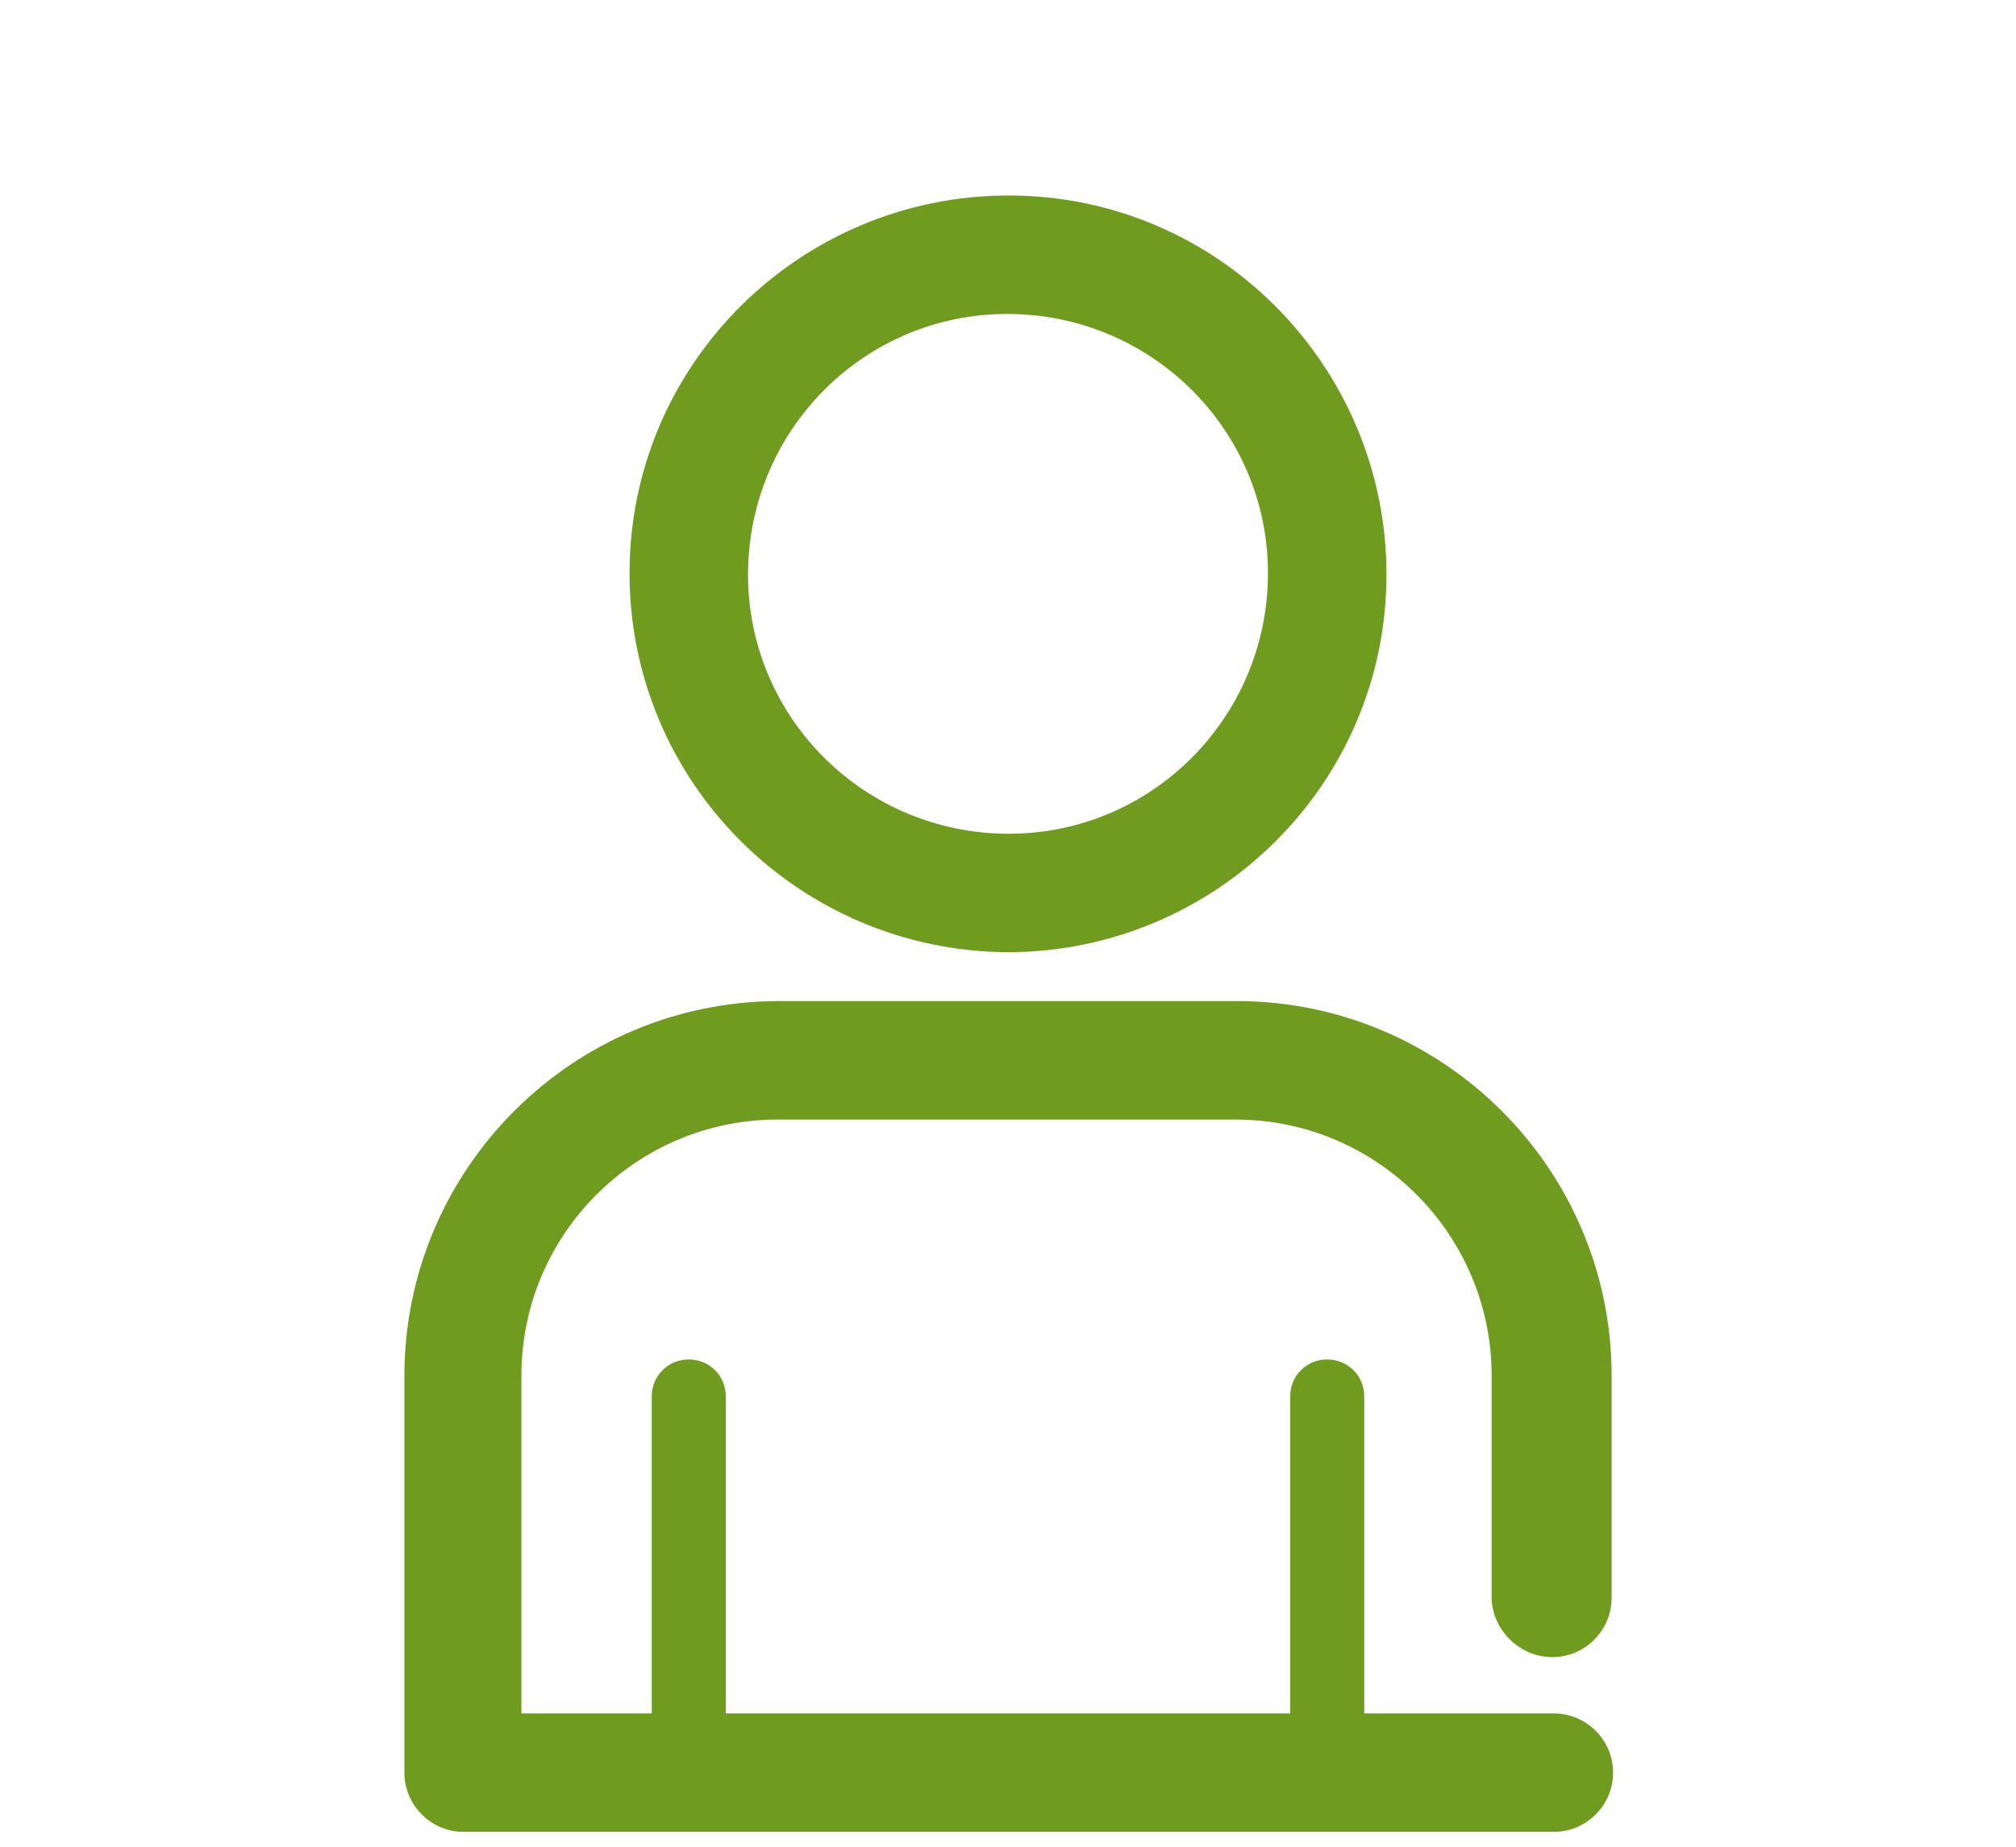 <?xml version="1.0" encoding="UTF-8"?>
<!-- Generator: Adobe Illustrator 26.5.0, SVG Export Plug-In . SVG Version: 6.00 Build 0)  -->
<svg xmlns="http://www.w3.org/2000/svg" xmlns:xlink="http://www.w3.org/1999/xlink" version="1.1" id="Layer_1" x="0px" y="0px" viewBox="0 0 136.1 124.7" style="enable-background:new 0 0 136.1 124.7;" xml:space="preserve">
<style type="text/css">
	.st0{fill:#6F9C1E;}
</style>
<path class="st0" d="M68,64.3c14.1,0,25.6-11.4,25.6-25.5c0-14.1-11.4-25.6-25.5-25.6S42.5,24.6,42.5,38.7c0,0,0,0,0,0  C42.5,52.8,53.9,64.2,68,64.3z M68,21.2c9.7,0,17.6,7.8,17.6,17.5s-7.8,17.6-17.5,17.6s-17.6-7.8-17.6-17.5c0,0,0,0,0,0  C50.5,29.1,58.3,21.2,68,21.2z"></path>
<path class="st0" d="M104.8,111.9c2.2,0,4-1.8,4-4V92.9c0-14-11.4-25.3-25.3-25.3H52.6c-14,0-25.3,11.4-25.3,25.3v26.8  c0,2.2,1.8,4,4,4h73.6c2.2,0,4-1.8,4-4s-1.8-4-4-4H92.1V94.3c0-1.4-1.1-2.5-2.5-2.5s-2.5,1.1-2.5,2.5v21.4H49V94.3  c0-1.4-1.1-2.5-2.5-2.5S44,92.9,44,94.3v21.4h-8.8V92.9c0-9.6,7.8-17.3,17.3-17.3h30.9c9.6,0,17.3,7.8,17.3,17.3v15.1  C100.8,110.1,102.6,111.9,104.8,111.9L104.8,111.9z"></path>
</svg>
